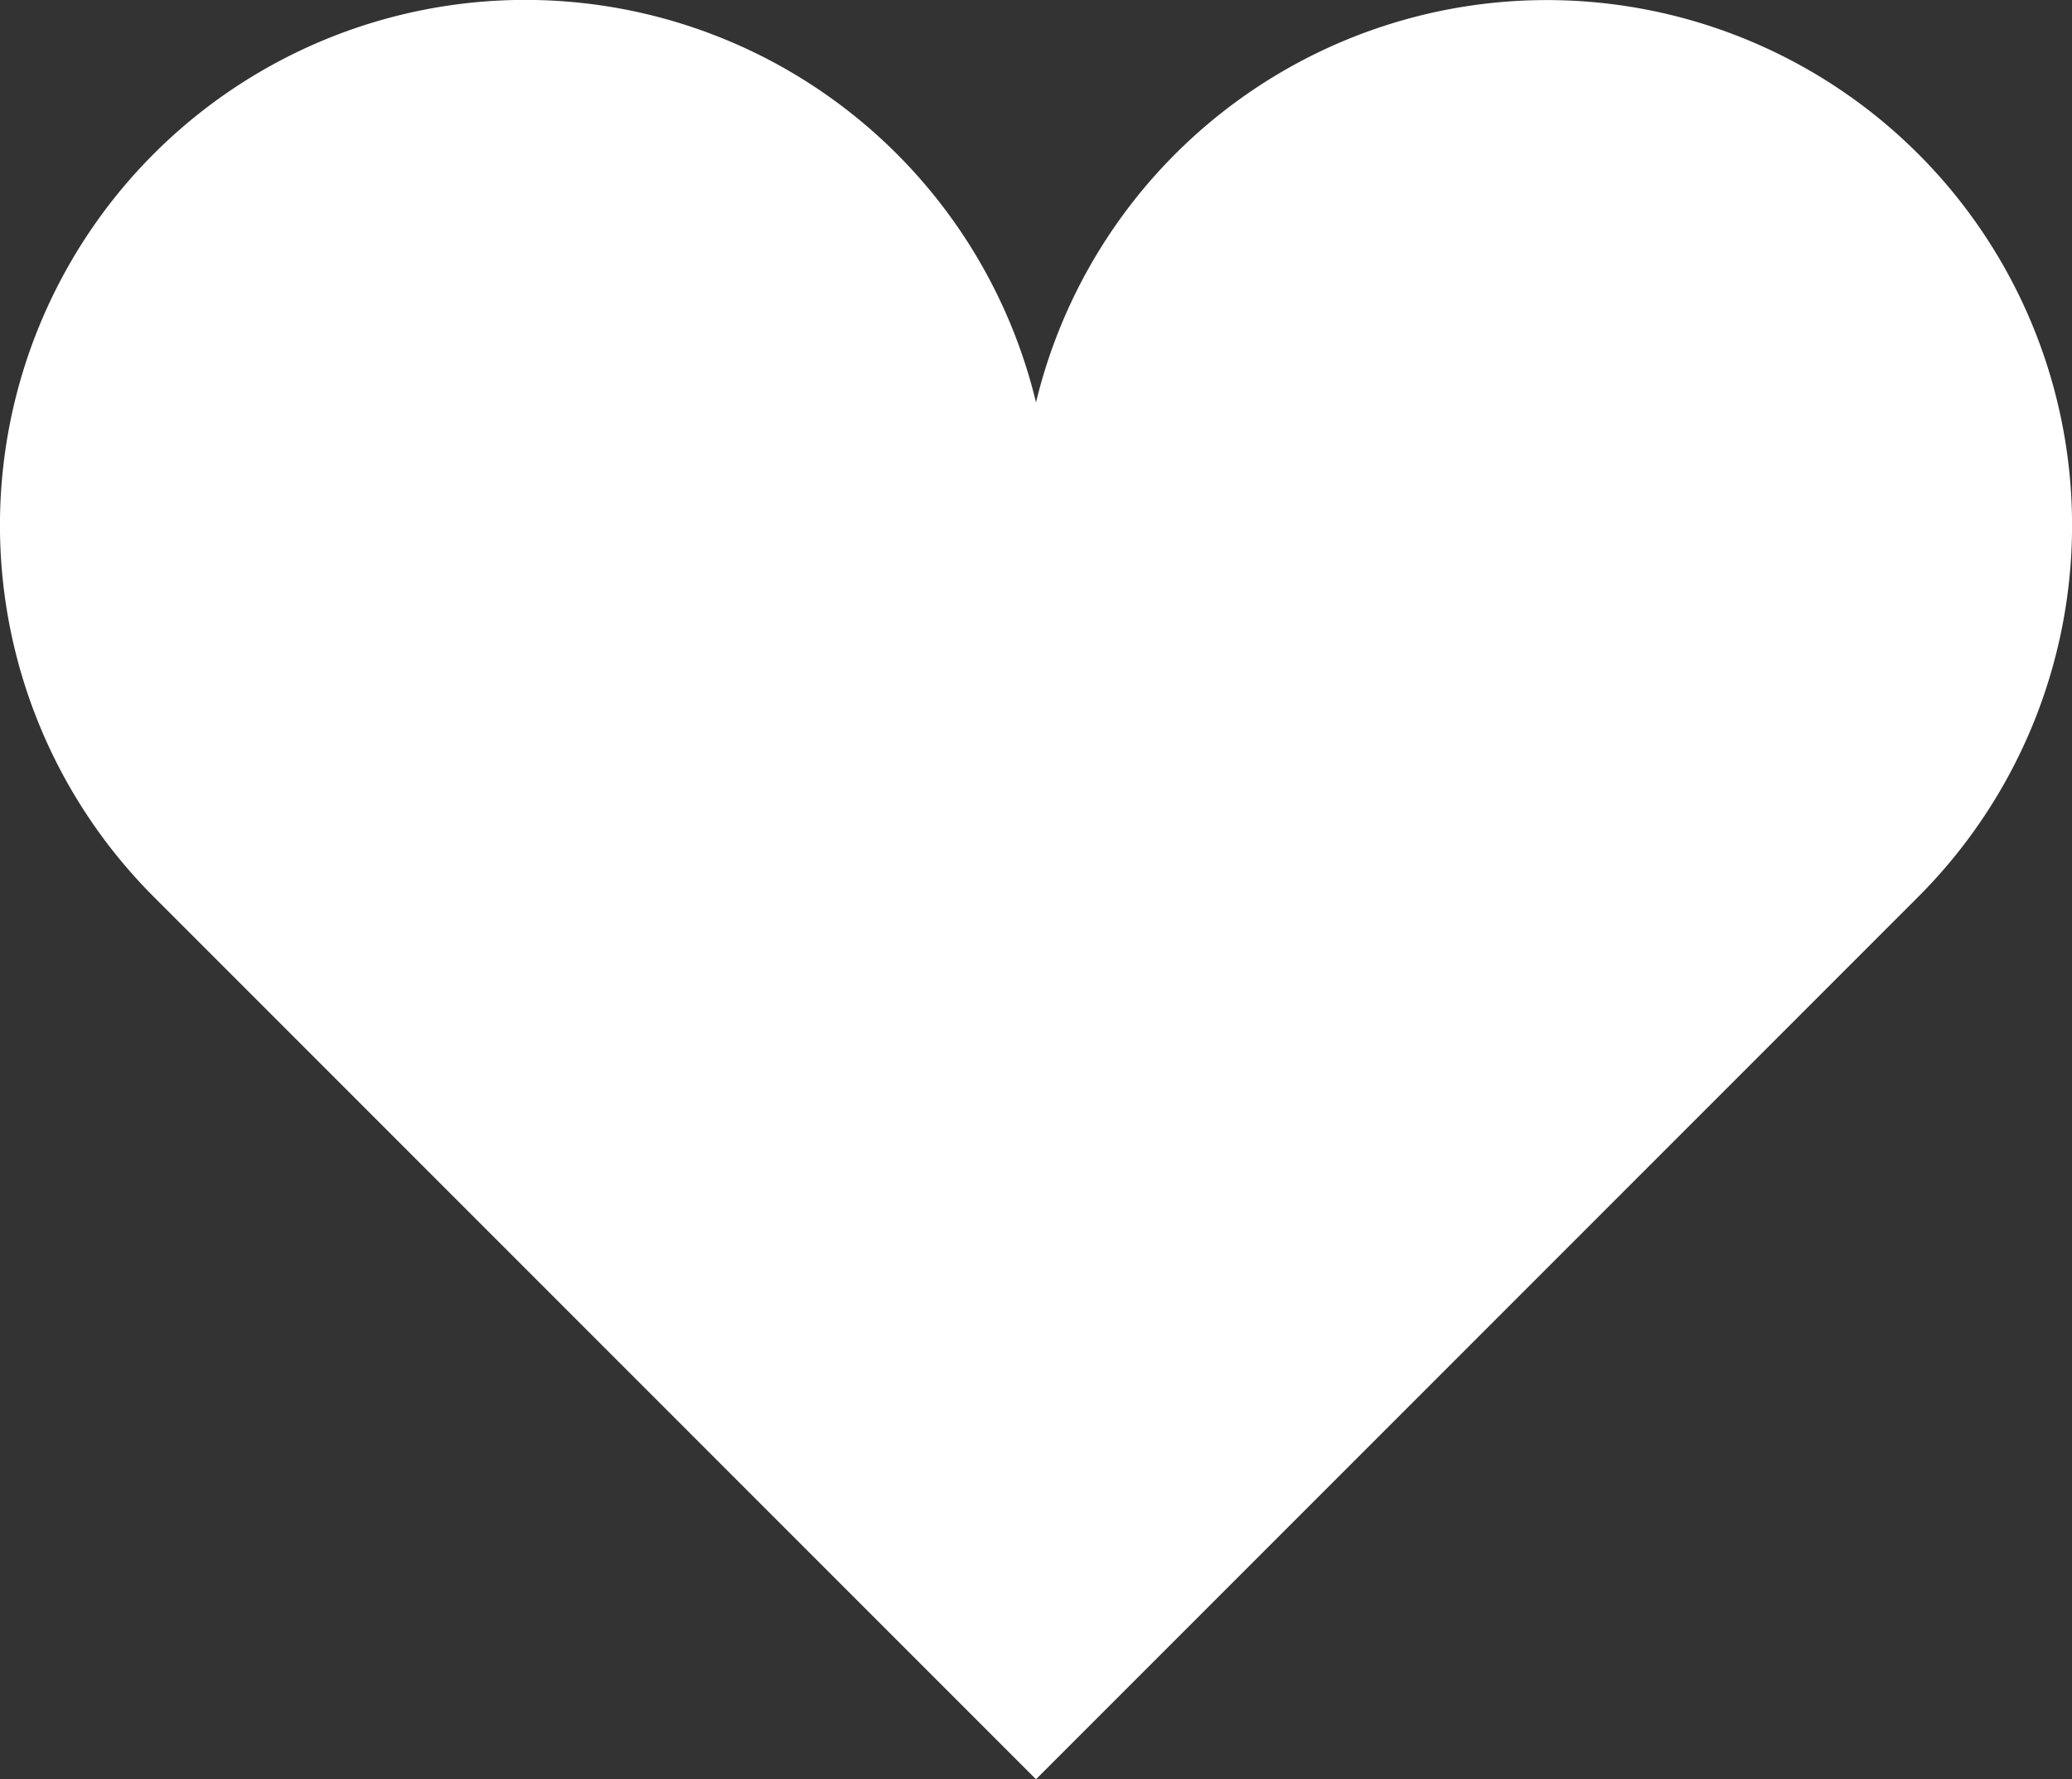 <svg height="14.114" viewBox="0 0 16.44 14.114" width="16.44" xmlns="http://www.w3.org/2000/svg"><rect x="0" y="0" width="16.44" height="14.114" fill="#333333" stroke="none"/><path d="m15.218 37.442a4.169 4.169 0 0 0 -7 1.971 4.168 4.168 0 1 0 -7 3.922l7 7 7-7a4.167 4.167 0 0 0 0-5.893z" fill="#fff" transform="translate(.002 -36.221)"/></svg>